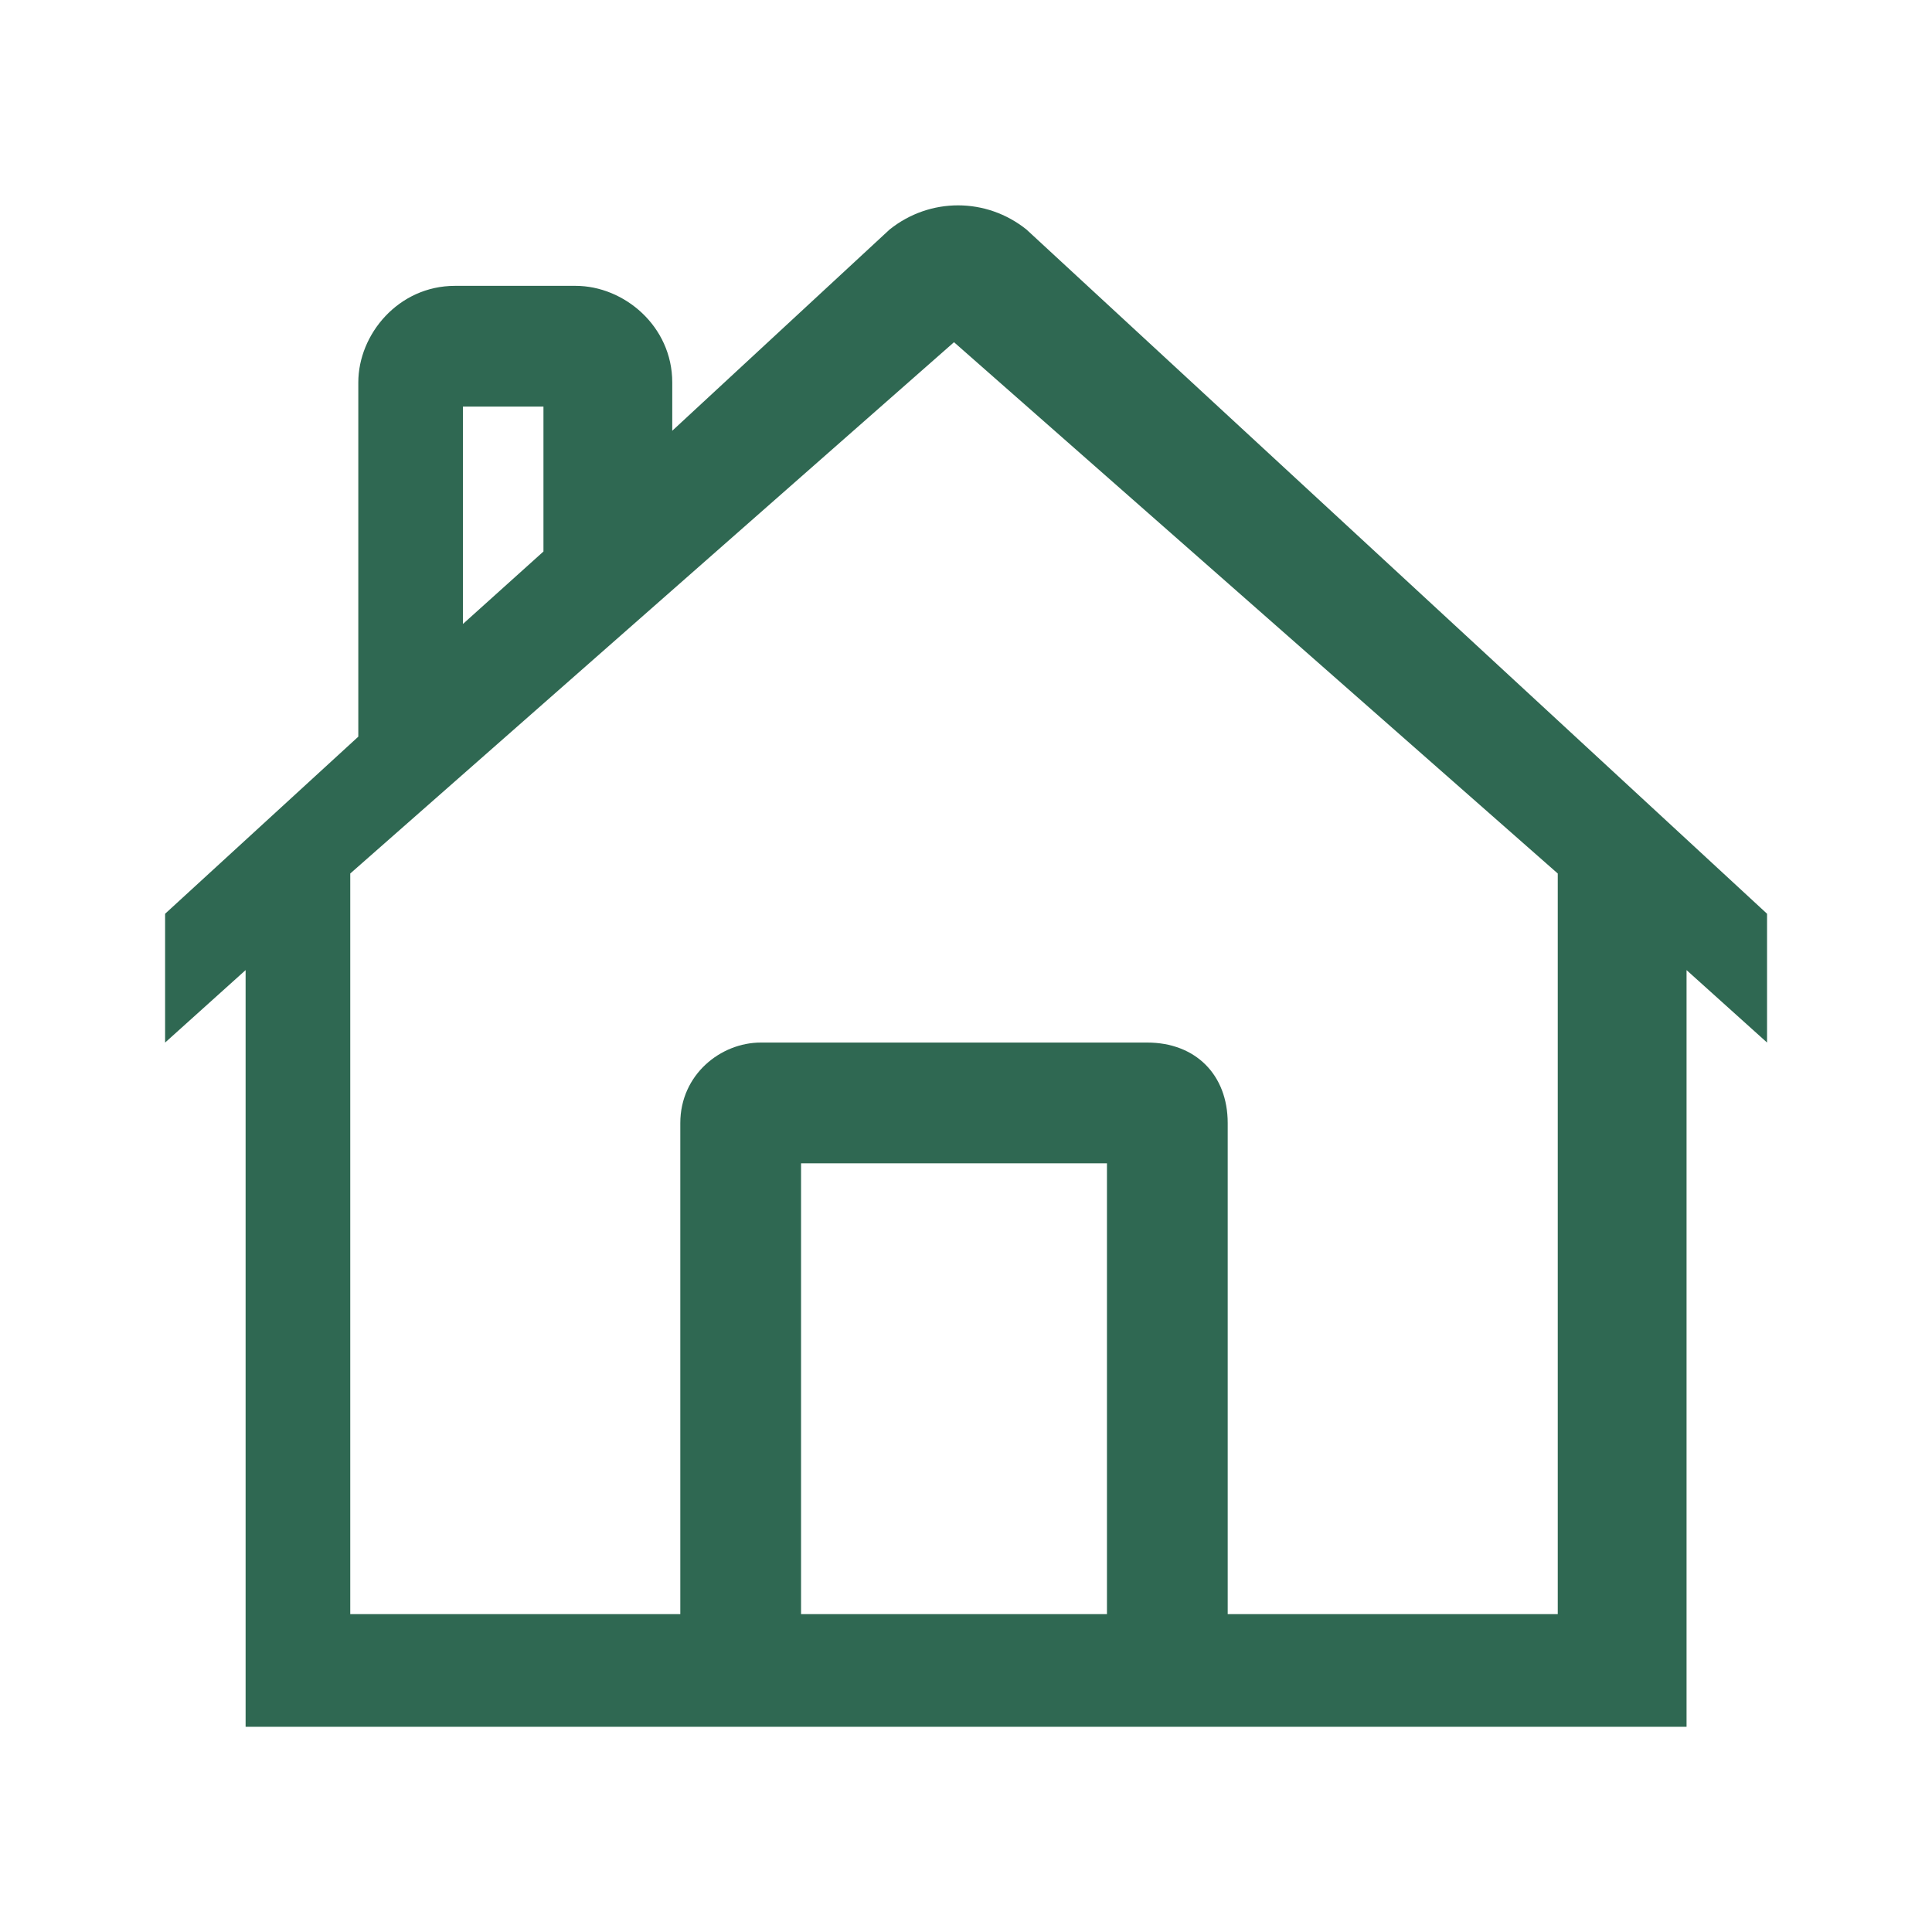 <svg width="24" height="24" viewBox="0 0 24 24" fill="none" xmlns="http://www.w3.org/2000/svg">
<path fill-rule="evenodd" clip-rule="evenodd" d="M12.751 2.851C12.251 2.451 11.551 2.451 11.051 2.851L8.351 5.351V4.751C8.351 4.051 7.751 3.551 7.151 3.551H5.651C4.951 3.551 4.451 4.151 4.451 4.751V9.151L2.051 11.351V12.951L3.051 12.051V21.451H20.951V12.051L21.951 12.951V11.351L12.751 2.851ZM5.751 5.051H6.751V6.851L5.751 7.751V5.051ZM13.751 20.051H9.951V14.451H13.751V20.051ZM19.351 20.051H15.251V13.951C15.251 13.351 14.851 12.951 14.251 12.951H9.451C8.951 12.951 8.451 13.351 8.451 13.951V20.051H4.351V10.851L11.851 4.251L19.351 10.851V20.151V20.051Z" fill="#2F6852"/>
</svg>
